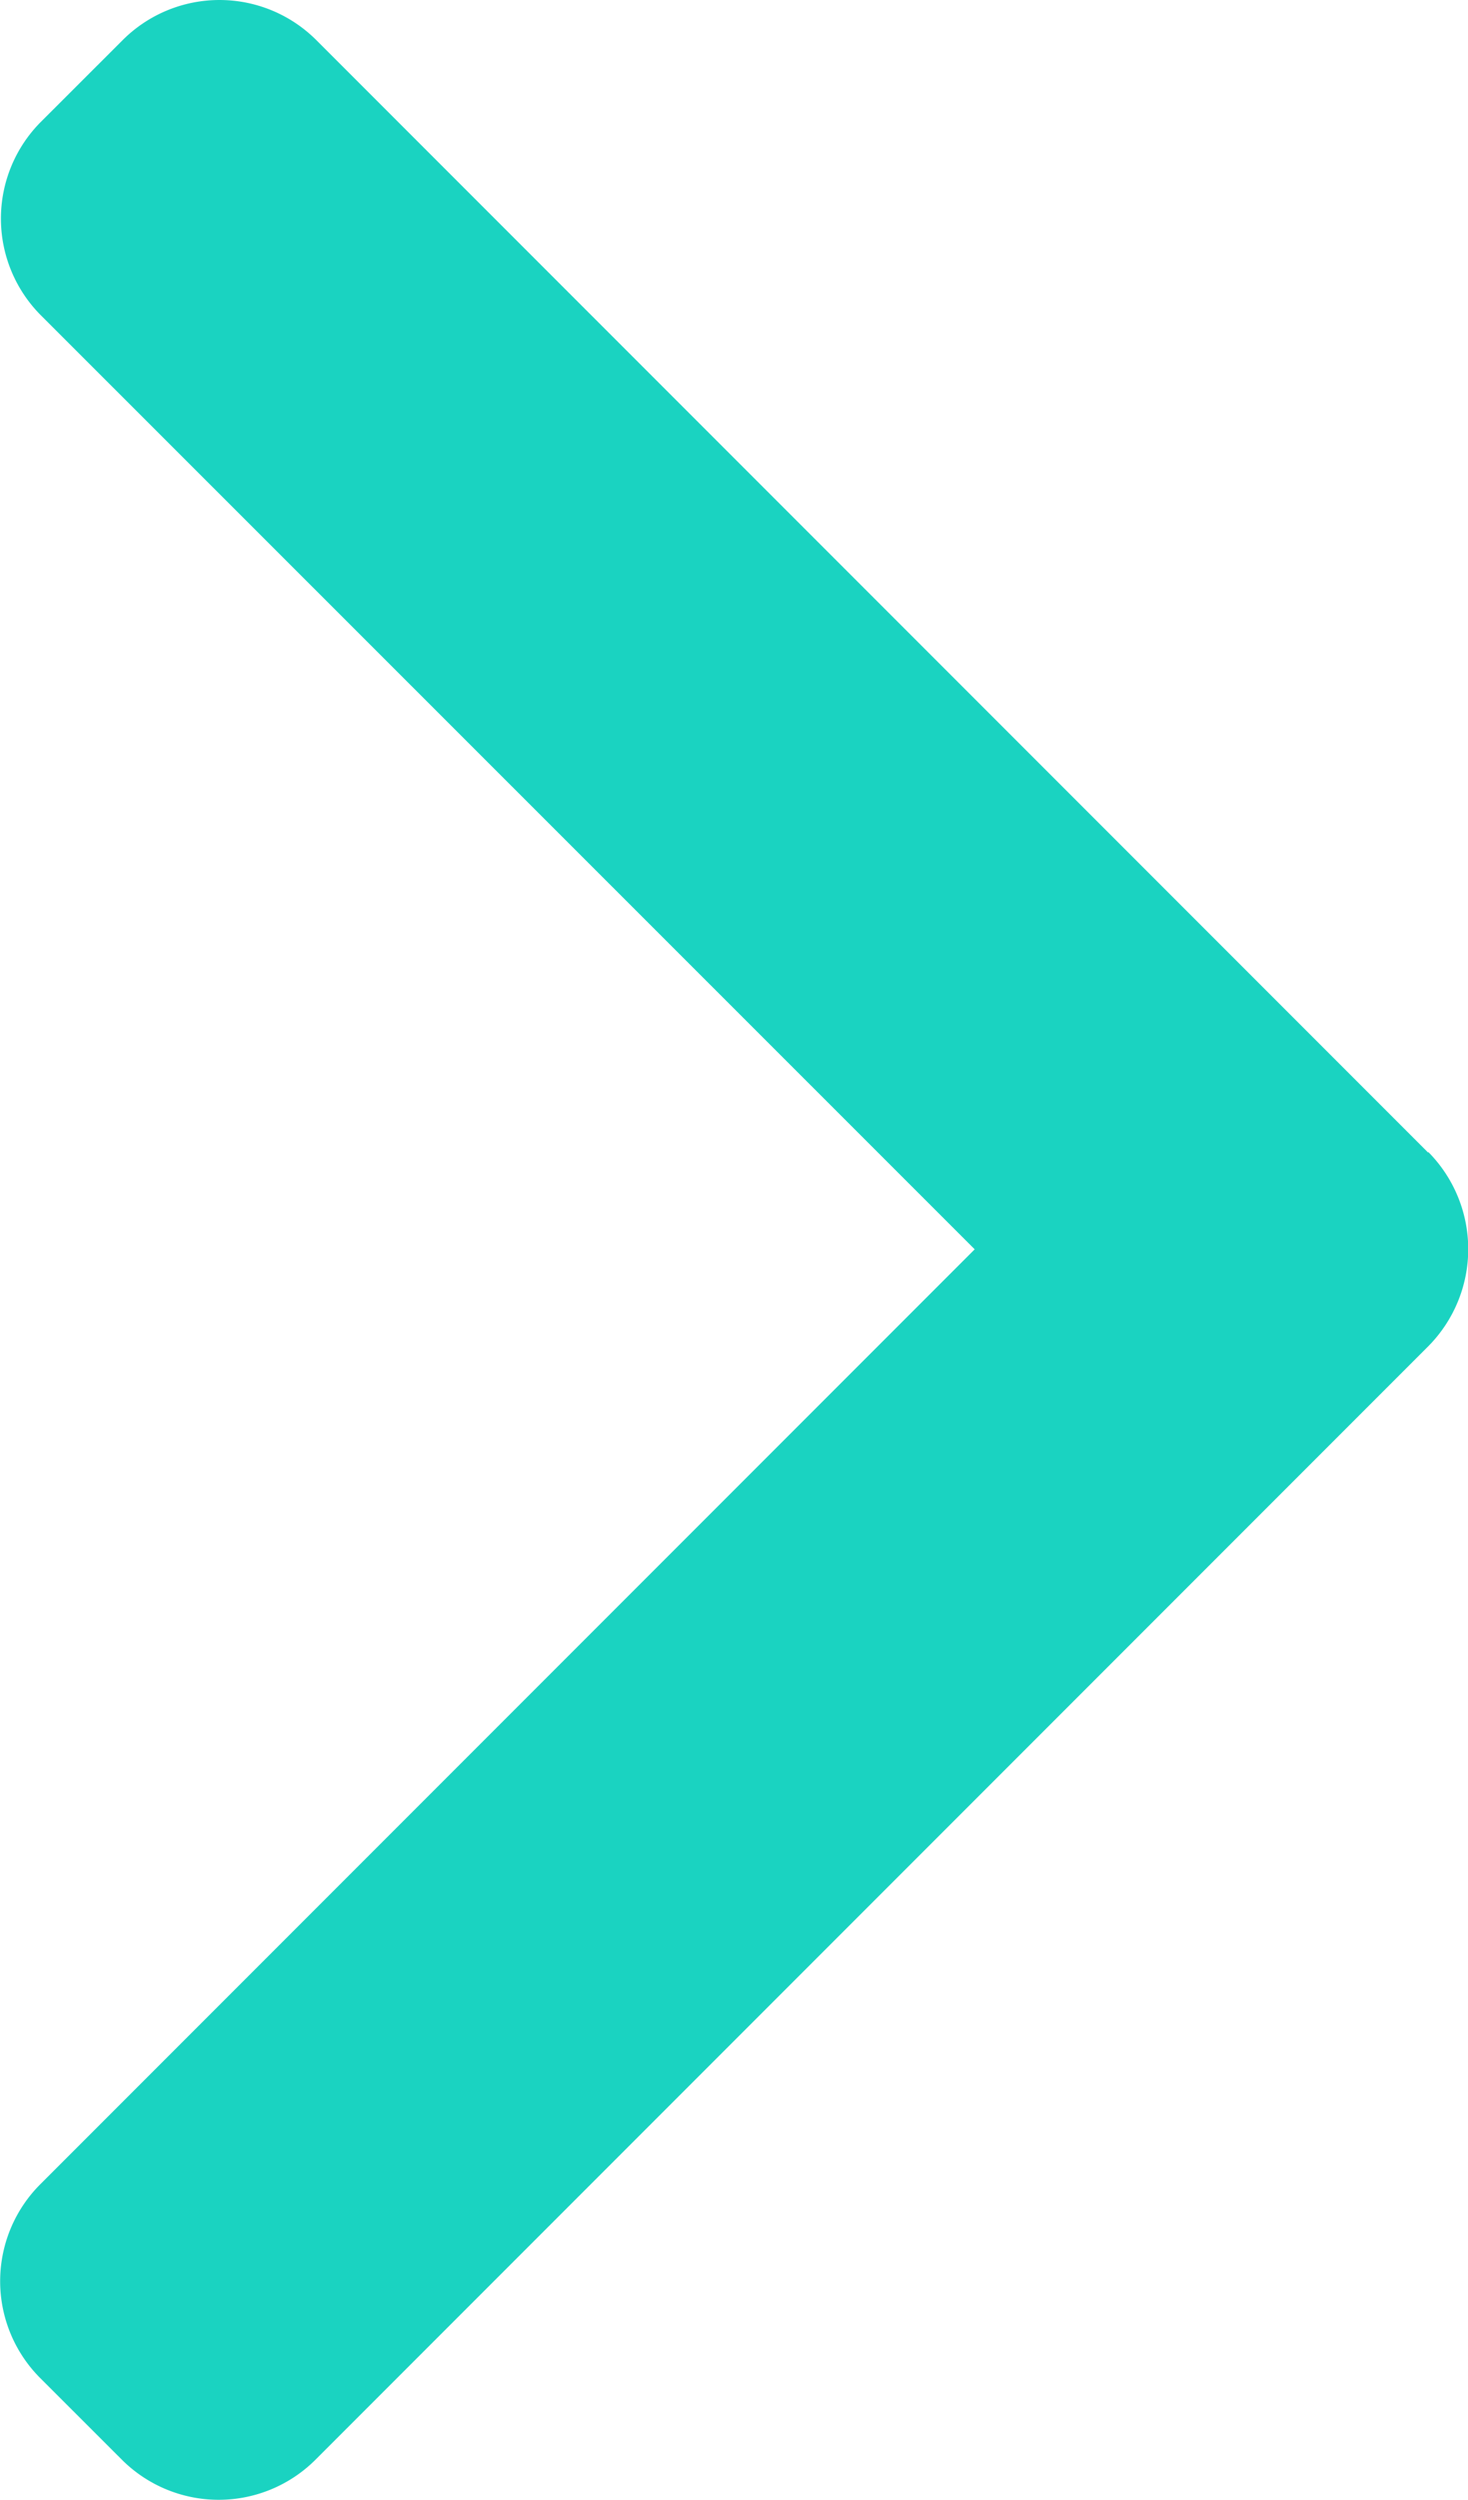 <svg id="グループ_39540" data-name="グループ 39540" xmlns="http://www.w3.org/2000/svg" width="20.105" height="34.222" viewBox="0 0 20.105 34.222">
  <path id="パス_90974" data-name="パス 90974" d="M121.037,15.776,105.808.547a1.876,1.876,0,0,0-2.648,0l-1.122,1.121a1.875,1.875,0,0,0,0,2.648L114.827,17.1l-12.8,12.8a1.876,1.876,0,0,0,0,2.648l1.122,1.121a1.876,1.876,0,0,0,2.648,0l15.243-15.243a1.889,1.889,0,0,0,0-2.657Z" transform="translate(-101.478 0)" fill="#1AD3C1"/>
</svg>
